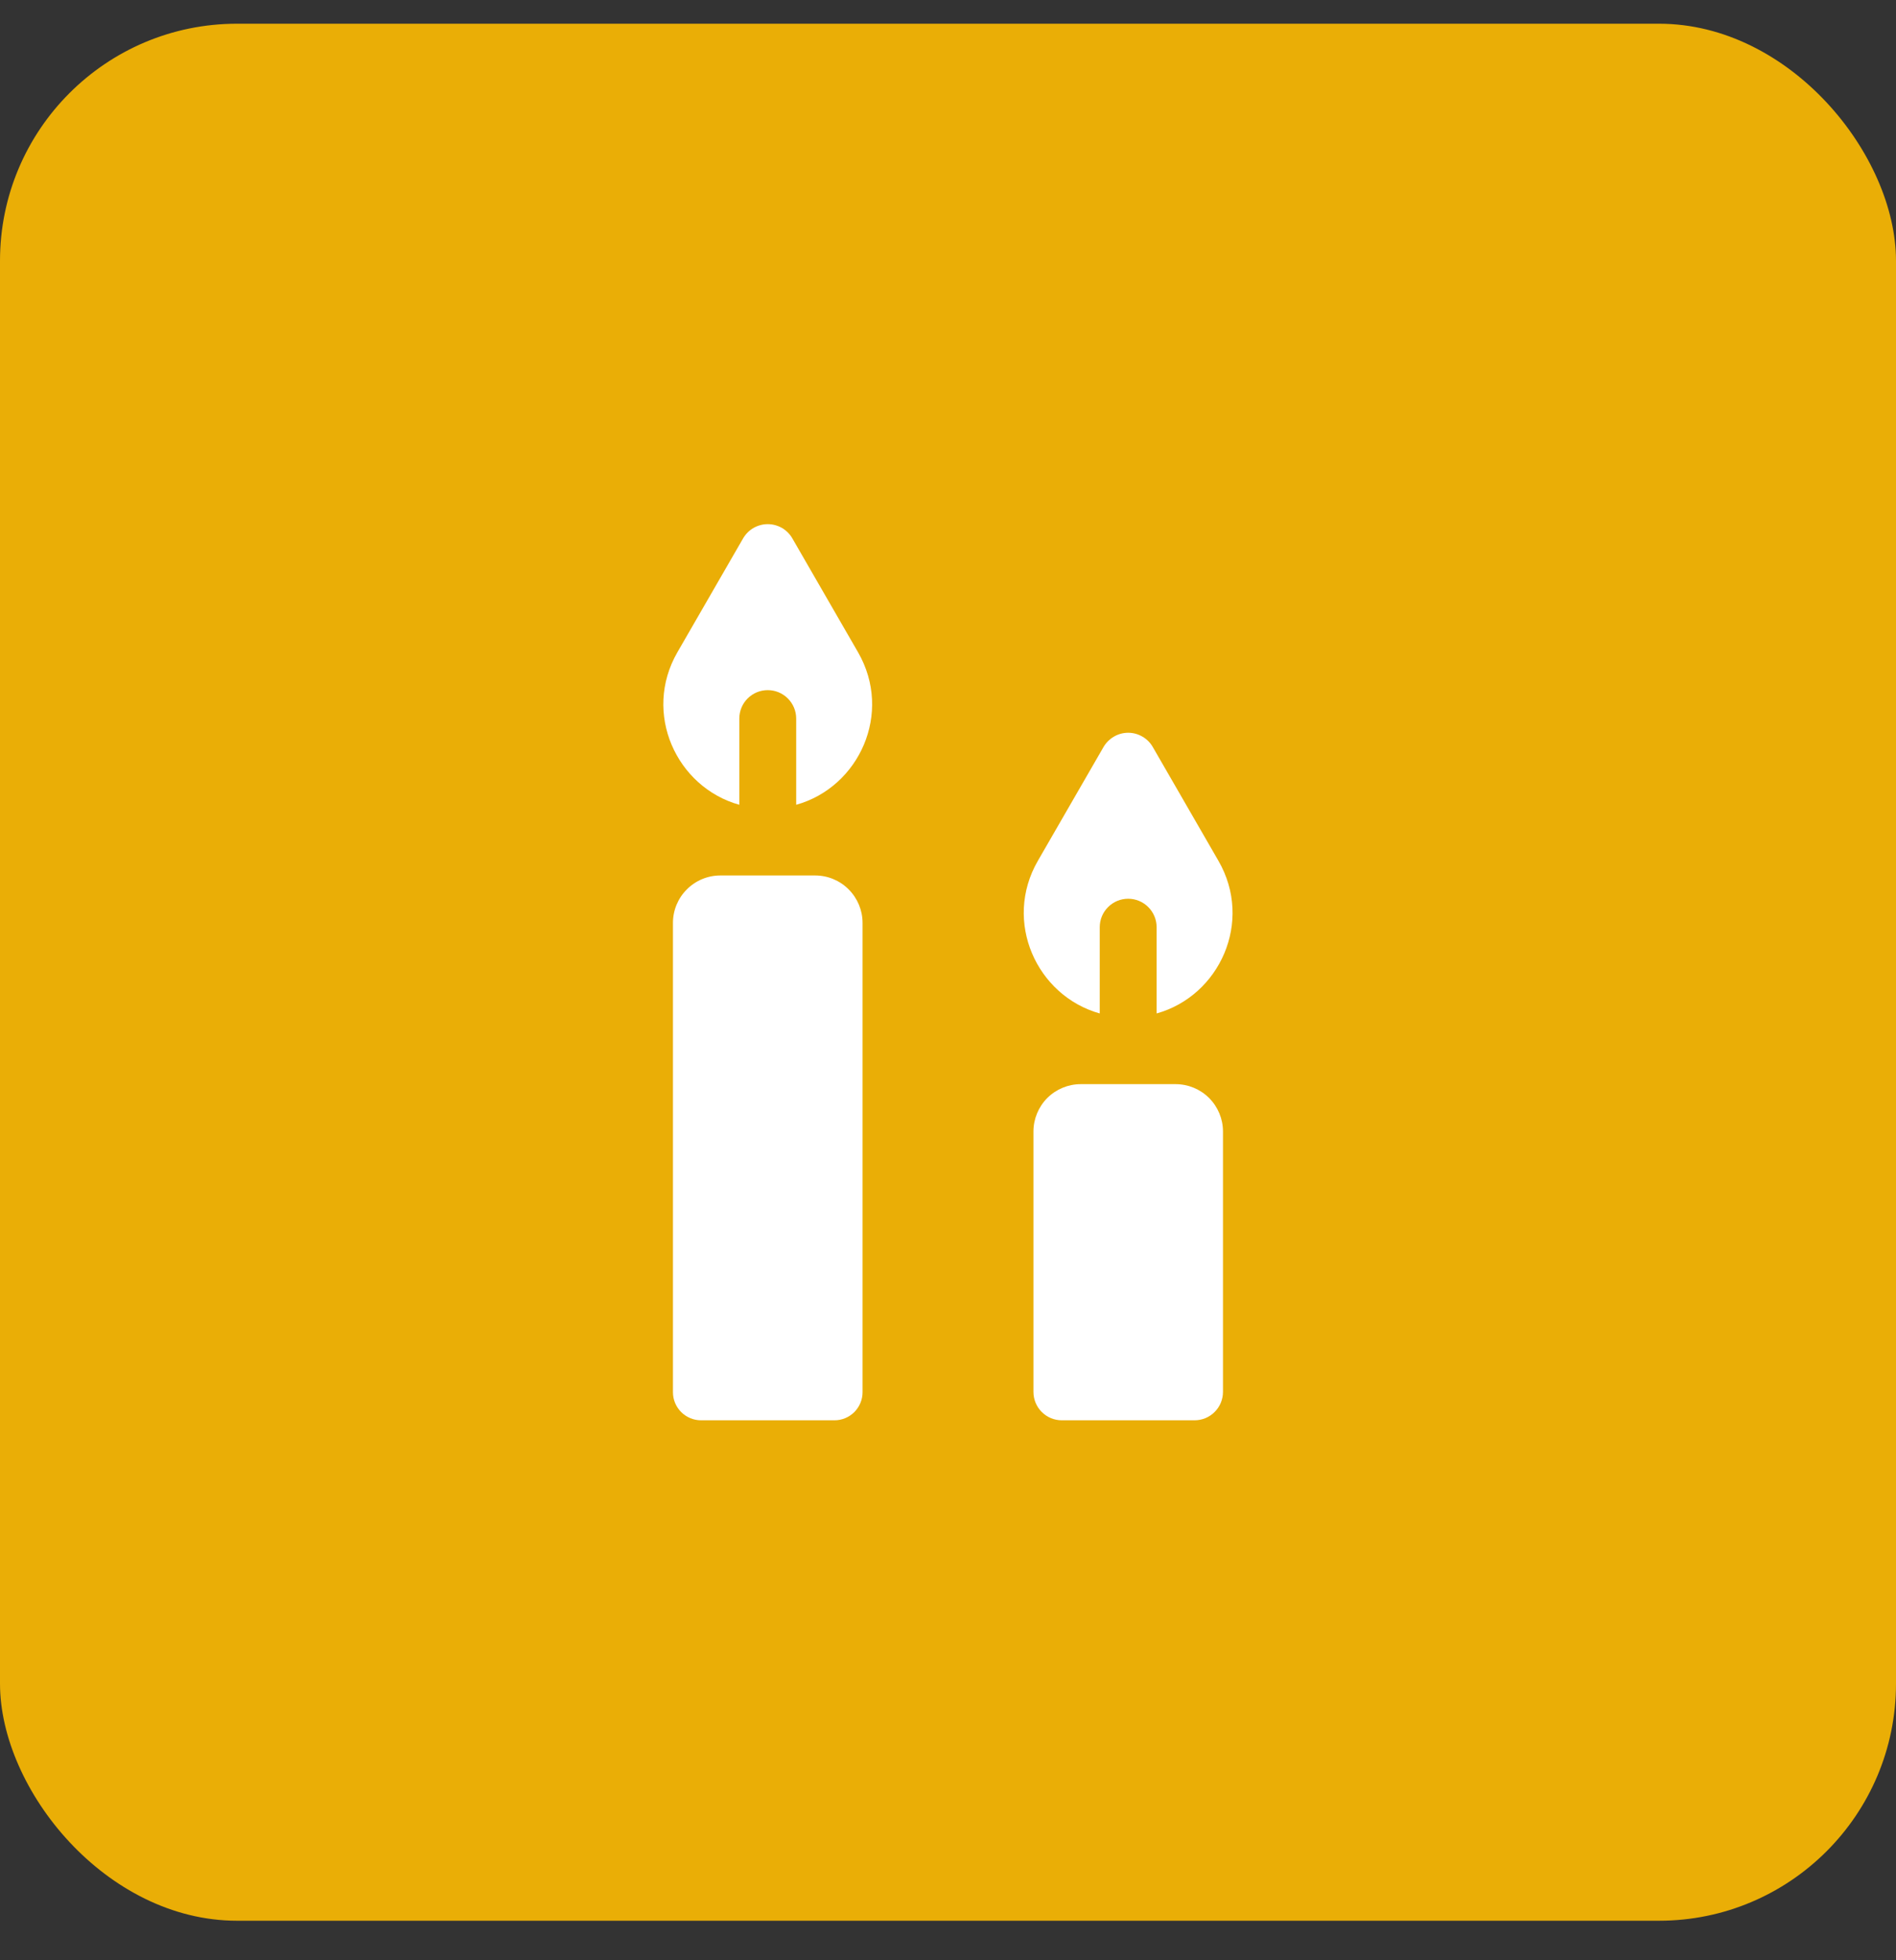 <?xml version="1.0" encoding="UTF-8"?> <svg xmlns="http://www.w3.org/2000/svg" width="30" height="31" viewBox="0 0 30 31" fill="none"><rect x="0" y="0" width="30" height="31" fill="#333333" stroke="none"/><rect y="0.375" width="30" height="30" rx="3.75" fill="#EAAE06"></rect><path d="M12.898 13.845H11.398C11.199 13.845 11.008 13.924 10.868 14.065C10.727 14.205 10.648 14.396 10.648 14.595V22.017C10.648 22.135 10.695 22.247 10.778 22.331C10.862 22.414 10.975 22.461 11.092 22.461H13.204C13.322 22.461 13.434 22.414 13.518 22.331C13.601 22.247 13.648 22.135 13.648 22.017V14.595C13.648 14.396 13.569 14.206 13.428 14.065C13.288 13.924 13.097 13.845 12.898 13.845Z" fill="white"></path><path d="M18.601 17.145H17.101C16.902 17.145 16.712 17.224 16.571 17.364C16.431 17.505 16.352 17.695 16.352 17.894V22.012C16.352 22.131 16.399 22.245 16.483 22.329C16.567 22.414 16.682 22.461 16.801 22.461H18.901C18.961 22.461 19.019 22.449 19.073 22.427C19.128 22.404 19.178 22.371 19.219 22.329C19.261 22.288 19.294 22.238 19.317 22.183C19.339 22.129 19.351 22.07 19.351 22.012V17.894C19.351 17.695 19.272 17.505 19.131 17.364C18.991 17.224 18.8 17.145 18.601 17.145Z" fill="white"></path><path d="M12.537 8.514C12.498 8.446 12.441 8.389 12.373 8.349C12.304 8.31 12.227 8.289 12.148 8.289C12.069 8.289 11.991 8.31 11.923 8.349C11.854 8.389 11.798 8.446 11.758 8.514L10.719 10.314C10.163 11.277 10.703 12.45 11.698 12.727V11.364C11.698 11.244 11.745 11.13 11.829 11.046C11.914 10.961 12.028 10.914 12.148 10.914C12.267 10.914 12.381 10.961 12.466 11.046C12.55 11.13 12.598 11.244 12.598 11.364V12.727C13.593 12.45 14.132 11.277 13.576 10.314L12.537 8.514Z" fill="white"></path><path d="M17.401 16.027V14.663C17.401 14.543 17.448 14.429 17.533 14.345C17.617 14.26 17.731 14.213 17.851 14.213C17.97 14.213 18.084 14.26 18.169 14.345C18.253 14.429 18.301 14.543 18.301 14.663V16.027C19.296 15.75 19.835 14.576 19.279 13.613L18.24 11.813C18.201 11.745 18.144 11.688 18.076 11.649C18.007 11.609 17.93 11.588 17.851 11.588C17.772 11.588 17.694 11.609 17.626 11.649C17.558 11.688 17.501 11.745 17.461 11.813L16.422 13.613C15.866 14.576 16.406 15.749 17.401 16.027Z" fill="white"></path></svg> 